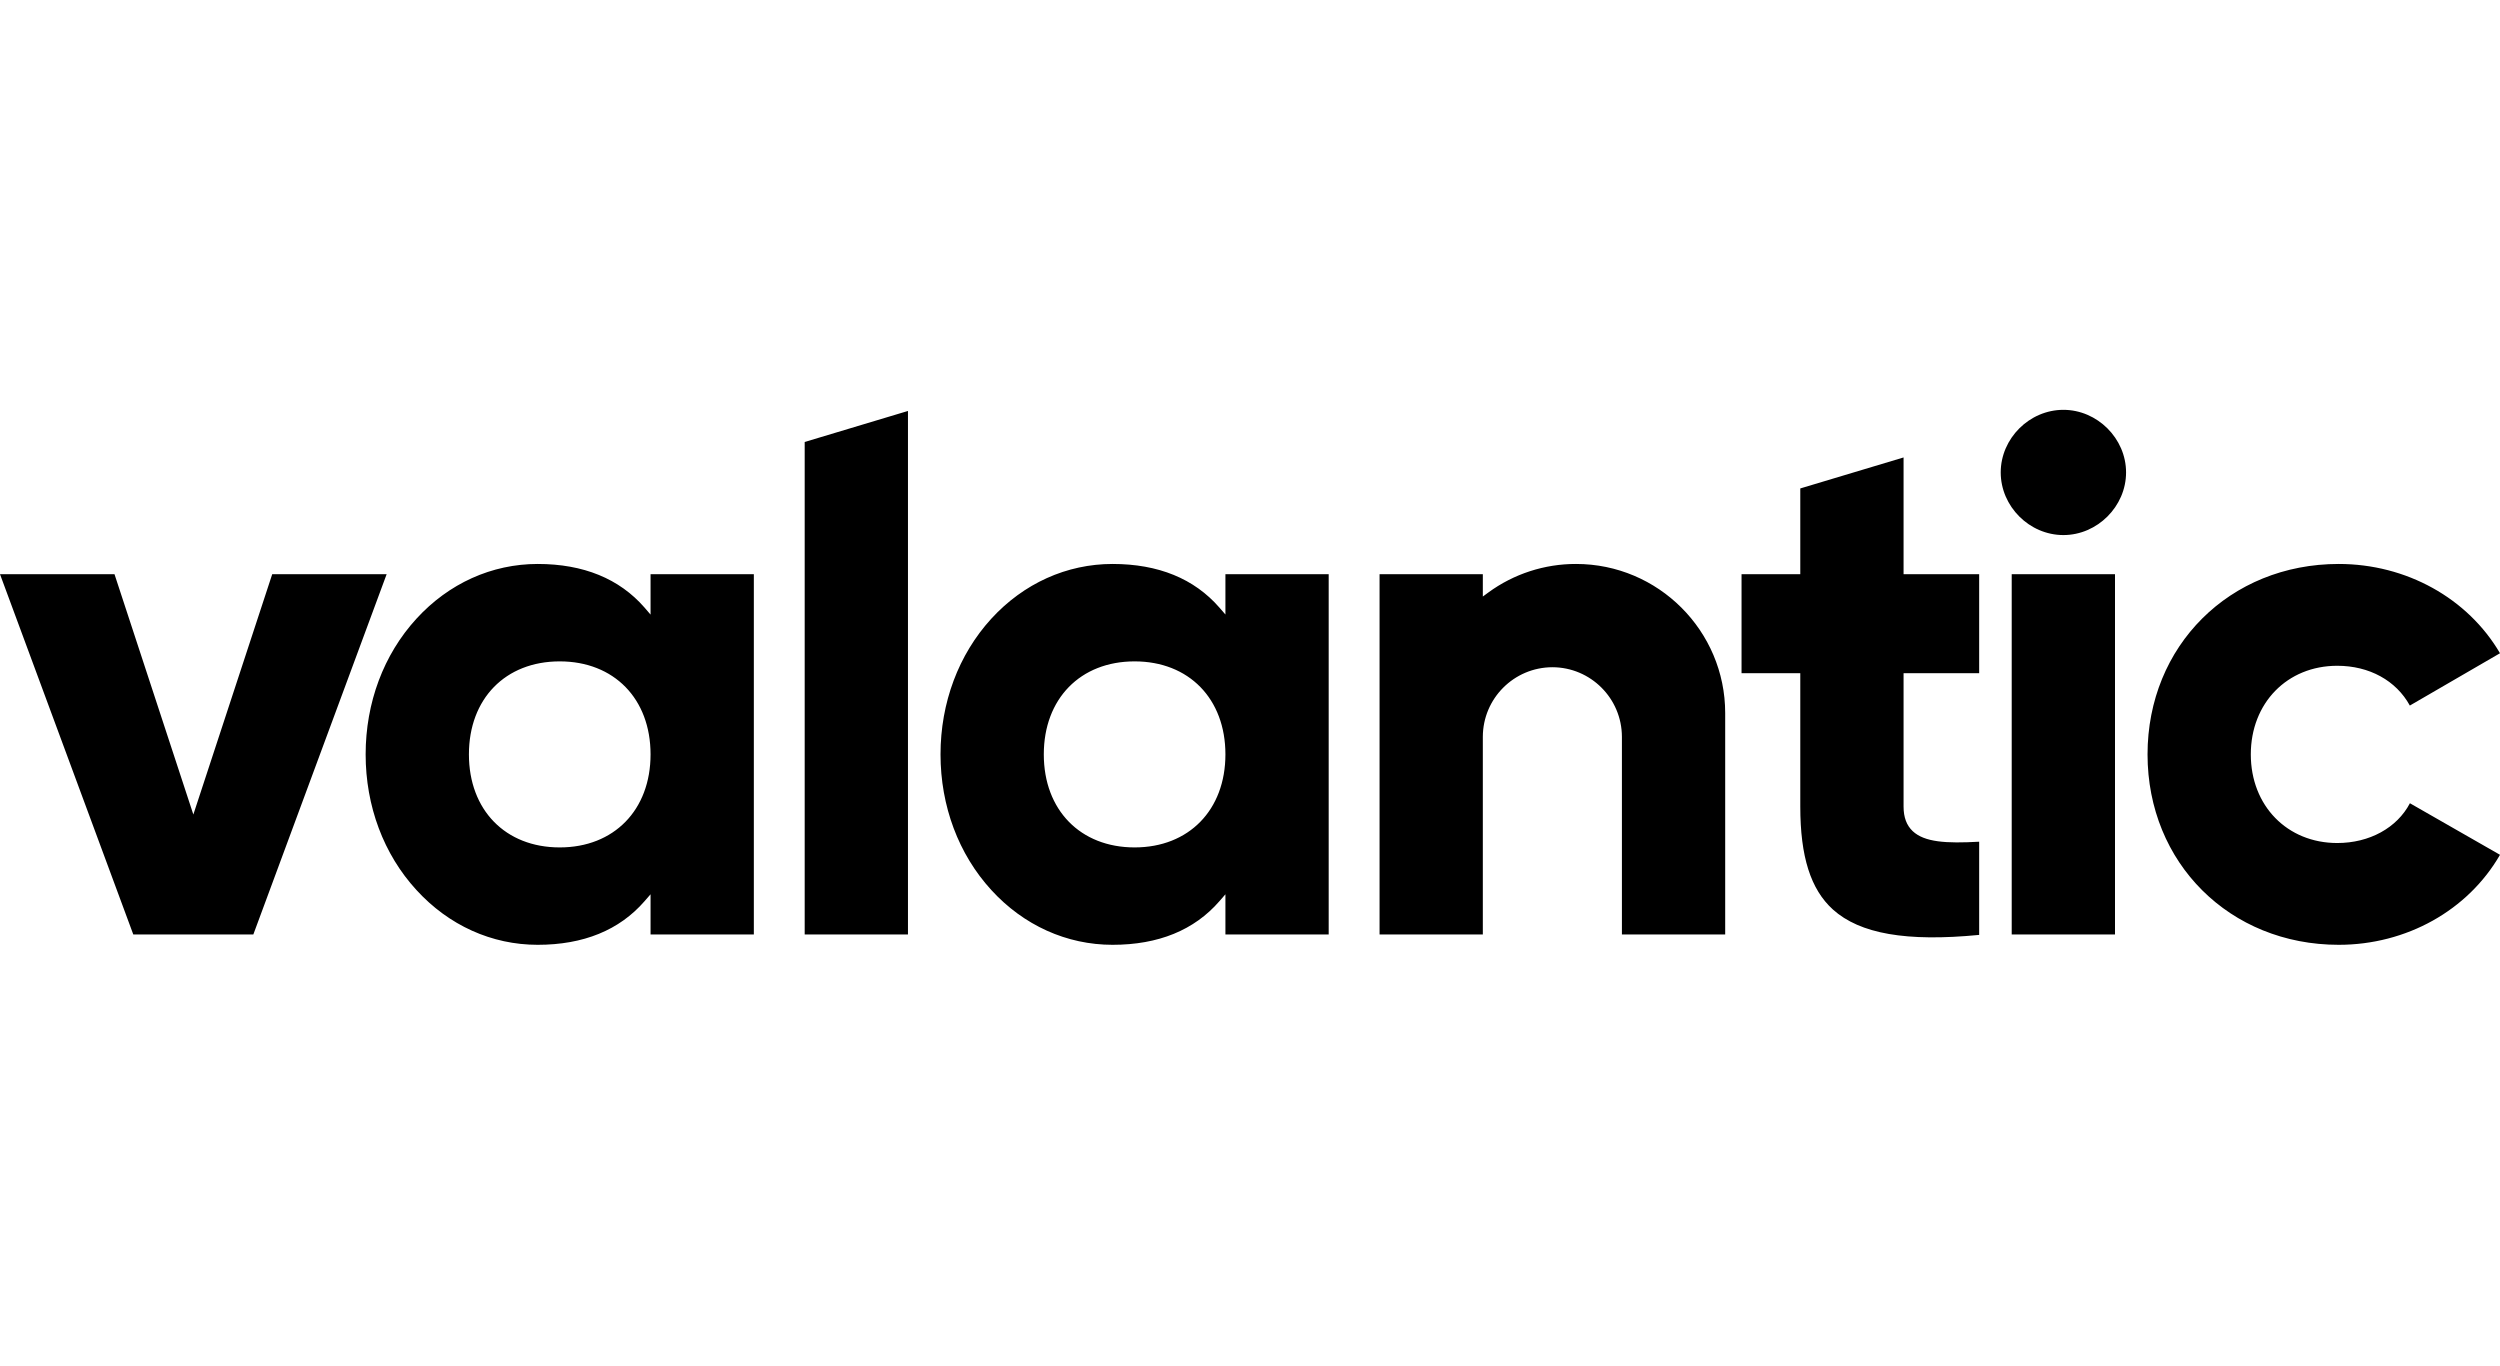 <?xml version="1.0" encoding="UTF-8"?>
<svg xmlns="http://www.w3.org/2000/svg" width="183" height="100" viewBox="0 0 183 100" fill="none">
  <path fill-rule="evenodd" clip-rule="evenodd" d="M115.369 41.282C113.059 41.276 110.806 42.009 108.943 43.373L108.543 43.666V42.032H100.984V68.404H108.543V53.935C108.549 51.123 110.825 48.847 113.637 48.841C116.441 48.847 118.718 51.123 118.724 53.935V68.404H126.284V52.195C126.284 46.179 121.387 41.282 115.369 41.282ZM58.903 68.404H66.463V30.082L58.903 32.353V68.404ZM176.406 58.797C175.459 60.601 173.444 61.709 171.087 61.709C167.422 61.709 164.759 58.981 164.759 55.222C164.759 51.463 167.422 48.735 171.087 48.735C173.434 48.735 175.399 49.819 176.4 51.647L183 47.817C180.641 43.785 176.137 41.282 171.193 41.282C163.216 41.282 157.2 47.275 157.2 55.222C157.2 63.169 163.216 69.16 171.193 69.16C176.15 69.16 180.653 66.641 183 62.572L176.406 58.797ZM151.041 30C148.55 30 146.453 32.097 146.453 34.581C146.453 37.07 148.55 39.167 151.041 39.167C153.525 39.167 155.628 37.07 155.628 34.581C155.628 32.097 153.525 30 151.041 30ZM147.257 68.404H154.818V42.032H147.257V68.404ZM139.341 33.485L131.781 35.754V42.032H127.481V49.276H131.781V59.041C131.781 62.704 132.538 65.098 134.169 66.576C136.147 68.357 139.55 68.953 144.875 68.435V61.613C142.45 61.751 140.872 61.65 140.009 60.839C139.562 60.416 139.341 59.826 139.341 59.041V49.276H144.875V42.032H139.341V33.485ZM83.053 62.031C79.079 62.031 76.406 59.291 76.406 55.222C76.406 51.147 79.079 48.413 83.053 48.413C87.026 48.413 89.701 51.147 89.701 55.222C89.701 59.291 87.026 62.031 83.053 62.031ZM89.701 44.982L89.26 44.475C87.419 42.36 84.793 41.282 81.438 41.282C78.085 41.282 74.928 42.706 72.562 45.291C70.168 47.913 68.846 51.438 68.846 55.222C68.846 59.004 70.168 62.531 72.562 65.147C74.928 67.738 78.085 69.16 81.438 69.16C84.793 69.16 87.419 68.088 89.26 65.969L89.701 65.462V68.404H97.26V42.032H89.701V44.982ZM40.972 62.031C36.993 62.031 34.325 59.291 34.325 55.222C34.325 51.147 36.993 48.413 40.972 48.413C44.946 48.413 47.621 51.147 47.621 55.222C47.621 59.291 44.946 62.031 40.972 62.031ZM47.615 44.982L47.18 44.475C45.338 42.36 42.706 41.282 39.359 41.282C35.998 41.282 32.847 42.706 30.482 45.291C28.081 47.913 26.765 51.438 26.765 55.222C26.765 59.004 28.081 62.531 30.482 65.147C32.847 67.738 35.998 69.16 39.359 69.16C42.706 69.16 45.338 68.088 47.18 65.969L47.621 65.462V68.404H55.181V42.032H47.621V44.982H47.615V44.982ZM19.926 42.032L14.153 59.623L8.381 42.032H0L9.757 68.404H18.544L28.302 42.032H19.926Z" fill="black"></path>
</svg>
